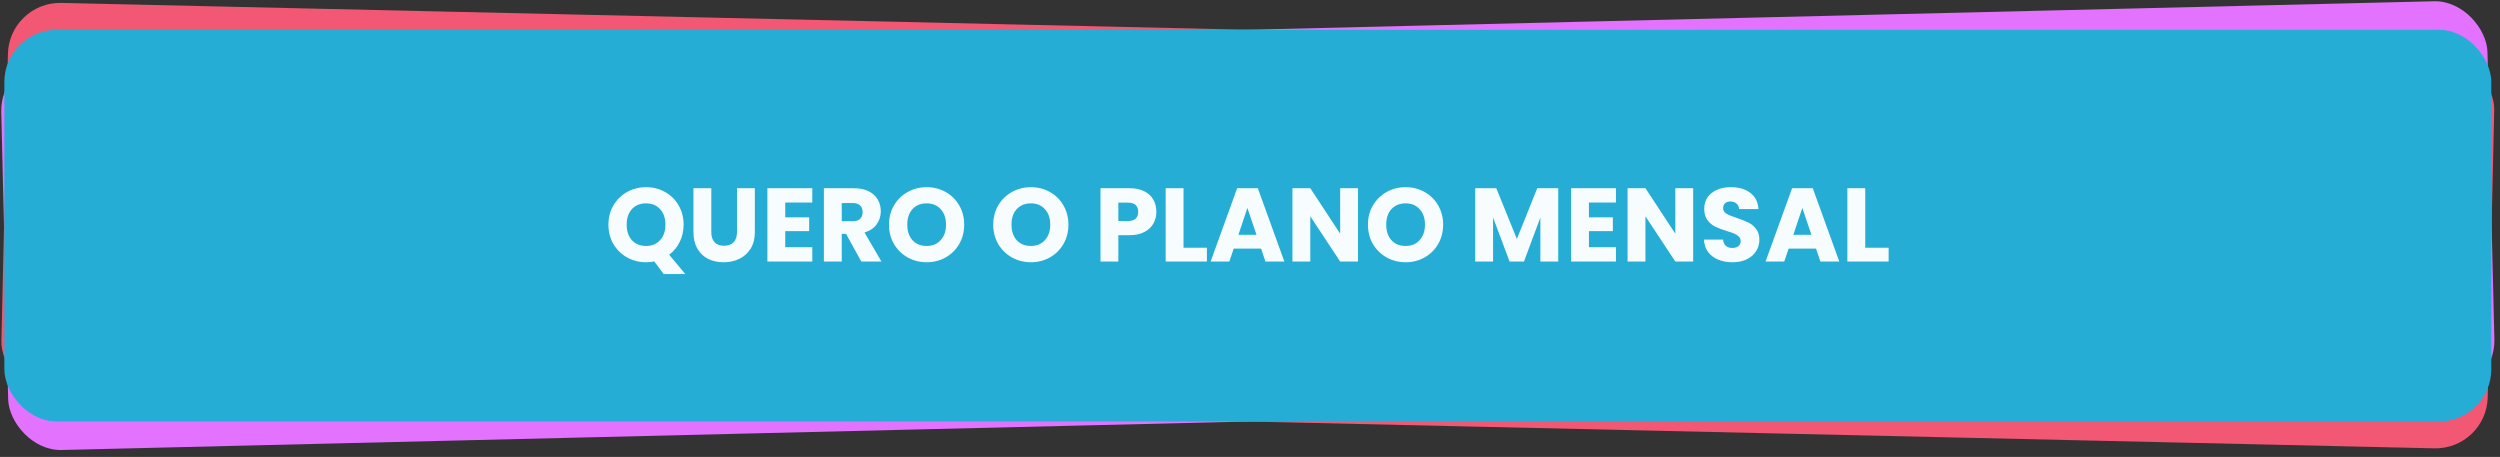 <svg xmlns="http://www.w3.org/2000/svg" width="383" height="70" viewBox="0 0 383 70" fill="none"><rect x="0" y="0" width="383" height="70" fill="#333333" stroke="none"/><rect y="9.149" width="381" height="60" rx="8" transform="rotate(-1.376 0 9.149)" fill="#E372FF"></rect><path d="M68.558 44.933L67.072 43.032C66.648 43.128 66.233 43.181 65.828 43.19C64.772 43.216 63.796 42.994 62.899 42.524C62.013 42.055 61.298 41.389 60.754 40.527C60.221 39.654 59.941 38.669 59.915 37.571C59.889 36.472 60.121 35.48 60.612 34.593C61.113 33.706 61.795 33.007 62.658 32.495C63.531 31.983 64.496 31.715 65.552 31.69C66.607 31.664 67.578 31.886 68.464 32.356C69.361 32.825 70.071 33.491 70.593 34.353C71.126 35.215 71.405 36.196 71.432 37.294C71.455 38.254 71.279 39.138 70.903 39.947C70.538 40.746 70.016 41.414 69.335 41.954L71.869 44.854L68.558 44.933ZM62.714 37.503C62.738 38.495 63.024 39.283 63.571 39.867C64.129 40.441 64.861 40.717 65.768 40.695C66.663 40.673 67.371 40.358 67.89 39.748C68.419 39.138 68.672 38.342 68.648 37.361C68.625 36.369 68.334 35.587 67.776 35.013C67.228 34.429 66.507 34.147 65.611 34.169C64.705 34.191 63.986 34.501 63.457 35.101C62.938 35.7 62.69 36.501 62.714 37.503ZM75.538 31.61L75.699 38.328C75.715 39 75.893 39.513 76.232 39.867C76.572 40.222 77.061 40.392 77.701 40.376C78.341 40.361 78.827 40.168 79.159 39.797C79.492 39.426 79.65 38.905 79.634 38.233L79.473 31.515L82.208 31.45L82.369 38.152C82.393 39.154 82.2 40.007 81.79 40.71C81.38 41.414 80.817 41.95 80.1 42.319C79.394 42.688 78.599 42.883 77.714 42.905C76.829 42.926 76.03 42.775 75.318 42.45C74.617 42.115 74.055 41.606 73.633 40.922C73.211 40.228 72.988 39.38 72.964 38.377L72.803 31.675L75.538 31.61ZM86.916 33.529L86.971 35.8L90.634 35.712L90.685 37.824L87.022 37.912L87.081 40.375L91.224 40.276L91.276 42.467L84.398 42.632L84.129 31.403L91.007 31.238L91.059 33.429L86.916 33.529ZM98.778 42.287L96.341 38.104L95.685 38.12L95.787 42.359L93.052 42.424L92.782 31.195L97.373 31.085C98.258 31.064 99.014 31.201 99.639 31.495C100.276 31.789 100.756 32.204 101.078 32.741C101.4 33.267 101.569 33.86 101.585 34.521C101.603 35.267 101.405 35.939 100.993 36.536C100.591 37.132 99.983 37.563 99.167 37.828L101.865 42.212L98.778 42.287ZM95.639 36.184L97.335 36.144C97.836 36.132 98.206 36 98.445 35.749C98.695 35.497 98.815 35.148 98.804 34.7C98.794 34.273 98.658 33.941 98.396 33.701C98.145 33.462 97.769 33.348 97.268 33.36L95.572 33.401L95.639 36.184ZM108.8 42.158C107.744 42.183 106.768 41.961 105.871 41.492C104.985 41.023 104.27 40.357 103.726 39.495C103.193 38.622 102.913 37.637 102.887 36.538C102.861 35.44 103.093 34.447 103.584 33.561C104.085 32.674 104.767 31.975 105.63 31.463C106.503 30.951 107.468 30.683 108.523 30.657C109.579 30.632 110.55 30.854 111.436 31.324C112.333 31.793 113.043 32.459 113.565 33.321C114.098 34.183 114.377 35.163 114.404 36.262C114.43 37.36 114.198 38.358 113.707 39.255C113.217 40.142 112.54 40.841 111.677 41.353C110.815 41.864 109.855 42.133 108.8 42.158ZM108.74 39.663C109.635 39.641 110.343 39.325 110.862 38.715C111.391 38.105 111.644 37.31 111.621 36.329C111.597 35.337 111.306 34.554 110.748 33.981C110.2 33.397 109.479 33.115 108.583 33.137C107.677 33.158 106.959 33.469 106.429 34.069C105.91 34.668 105.662 35.469 105.686 36.471C105.71 37.463 105.996 38.251 106.543 38.835C107.101 39.409 107.833 39.684 108.74 39.663ZM126.491 30.386L126.543 32.577L121.969 32.687L122.026 35.054L125.449 34.972L125.5 37.099L122.077 37.182L122.186 41.724L119.451 41.79L119.181 30.561L126.491 30.386ZM135.14 39.429L130.95 39.529L130.326 41.529L127.462 41.598L131.255 30.271L134.423 30.195L138.755 41.326L135.86 41.396L135.14 39.429ZM134.386 37.334L132.896 33.257L131.619 37.401L134.386 37.334ZM142.849 38.987L147.68 38.871L147.733 41.111L139.8 41.301L139.75 39.222L144.382 32.197L139.584 32.312L139.53 30.073L147.464 29.882L147.514 31.961L142.849 38.987ZM152.038 31.965L152.093 34.236L155.756 34.148L155.806 36.26L152.144 36.347L152.203 38.811L156.346 38.711L156.398 40.903L149.52 41.068L149.25 29.839L156.128 29.674L156.181 31.865L152.038 31.965ZM163.9 40.722L161.463 36.54L160.807 36.556L160.909 40.794L158.174 40.86L157.904 29.631L162.495 29.521C163.38 29.5 164.135 29.636 164.761 29.931C165.398 30.225 165.877 30.64 166.2 31.177C166.522 31.702 166.691 32.296 166.707 32.957C166.724 33.703 166.527 34.375 166.115 34.972C165.713 35.568 165.104 35.999 164.289 36.264L166.987 40.648L163.9 40.722ZM160.761 34.62L162.456 34.579C162.957 34.567 163.328 34.436 163.567 34.184C163.817 33.933 163.937 33.584 163.926 33.136C163.916 32.709 163.78 32.376 163.518 32.137C163.267 31.898 162.891 31.784 162.389 31.796L160.694 31.837L160.761 34.62ZM176.064 40.542C175.242 40.562 174.503 40.446 173.847 40.195C173.19 39.944 172.658 39.562 172.251 39.049C171.854 38.536 171.636 37.912 171.597 37.177L174.509 37.107C174.561 37.522 174.713 37.838 174.964 38.056C175.214 38.263 175.536 38.362 175.931 38.353C176.336 38.343 176.654 38.245 176.884 38.058C177.114 37.86 177.225 37.596 177.217 37.266C177.211 36.988 177.109 36.761 176.913 36.585C176.727 36.408 176.494 36.264 176.214 36.153C175.945 36.042 175.558 35.918 175.053 35.781C174.322 35.575 173.725 35.365 173.261 35.152C172.797 34.939 172.395 34.618 172.054 34.189C171.713 33.76 171.534 33.193 171.517 32.489C171.492 31.444 171.851 30.619 172.594 30.015C173.336 29.399 174.316 29.077 175.531 29.048C176.768 29.018 177.773 29.293 178.544 29.872C179.315 30.44 179.74 31.251 179.819 32.306L176.86 32.377C176.83 32.015 176.69 31.735 176.439 31.539C176.189 31.331 175.872 31.232 175.488 31.241C175.157 31.249 174.893 31.346 174.695 31.533C174.496 31.708 174.401 31.961 174.409 32.292C174.418 32.654 174.595 32.933 174.941 33.127C175.287 33.322 175.826 33.527 176.556 33.745C177.287 33.972 177.88 34.193 178.333 34.406C178.797 34.619 179.199 34.935 179.54 35.353C179.881 35.772 180.059 36.317 180.075 36.989C180.091 37.629 179.939 38.214 179.621 38.744C179.314 39.275 178.855 39.702 178.244 40.026C177.633 40.35 176.906 40.522 176.064 40.542ZM188.781 38.14L184.59 38.241L183.966 40.24L181.103 40.309L184.896 28.983L188.063 28.907L192.396 40.038L189.501 40.108L188.781 38.14ZM188.027 36.046L186.536 31.968L185.26 36.112L188.027 36.046ZM203.678 39.767L200.942 39.833L196.201 33.017L196.368 39.943L193.632 40.008L193.363 28.779L196.098 28.714L200.84 35.562L200.673 28.604L203.408 28.538L203.678 39.767ZM209.597 28.39C210.781 28.361 211.821 28.571 212.717 29.019C213.614 29.467 214.312 30.111 214.812 30.953C215.323 31.784 215.592 32.754 215.618 33.862C215.645 34.961 215.423 35.943 214.953 36.807C214.494 37.672 213.822 38.35 212.937 38.84C212.063 39.331 211.04 39.59 209.867 39.618L205.66 39.719L205.39 28.491L209.597 28.39ZM209.634 37.255C210.669 37.23 211.467 36.928 212.029 36.349C212.591 35.77 212.86 34.964 212.835 33.929C212.81 32.895 212.503 32.097 211.913 31.535C211.324 30.973 210.512 30.704 209.477 30.729L208.182 30.76L208.339 37.286L209.634 37.255ZM224.224 37.289L220.033 37.389L219.409 39.389L216.546 39.458L220.339 28.131L223.506 28.055L227.839 39.187L224.944 39.256L224.224 37.289ZM223.47 35.194L221.979 31.117L220.702 35.261L223.47 35.194ZM223.724 25.794L219.908 27.502L219.863 25.614L223.673 23.666L223.724 25.794ZM231.76 36.98L235.343 36.894L235.393 39.005L229.075 39.157L228.806 27.928L231.541 27.862L231.76 36.98ZM239.164 27.679L239.433 38.908L236.698 38.974L236.428 27.745L239.164 27.679ZM248.358 36.709L244.167 36.81L243.543 38.809L240.68 38.878L244.473 27.552L247.64 27.476L251.972 38.607L249.077 38.676L248.358 36.709ZM247.603 34.615L246.113 30.537L244.836 34.681L247.603 34.615ZM257.274 38.592C256.453 38.611 255.714 38.496 255.058 38.245C254.401 37.994 253.869 37.612 253.462 37.099C253.065 36.585 252.847 35.961 252.808 35.226L255.72 35.156C255.772 35.571 255.924 35.887 256.174 36.105C256.425 36.313 256.747 36.412 257.142 36.402C257.547 36.392 257.865 36.294 258.095 36.107C258.325 35.91 258.436 35.645 258.428 35.315C258.421 35.038 258.32 34.811 258.124 34.634C257.938 34.457 257.705 34.313 257.425 34.203C257.156 34.092 256.769 33.968 256.264 33.83C255.533 33.624 254.936 33.414 254.472 33.201C254.008 32.988 253.606 32.667 253.265 32.238C252.924 31.809 252.745 31.242 252.728 30.538C252.703 29.493 253.062 28.669 253.805 28.064C254.547 27.448 255.527 27.126 256.742 27.097C257.979 27.067 258.983 27.342 259.755 27.921C260.526 28.489 260.951 29.301 261.03 30.355L258.071 30.426C258.041 30.064 257.901 29.785 257.65 29.588C257.4 29.381 257.083 29.282 256.699 29.291C256.368 29.299 256.104 29.396 255.906 29.582C255.707 29.757 255.612 30.01 255.62 30.341C255.629 30.703 255.806 30.982 256.152 31.176C256.498 31.371 257.037 31.577 257.767 31.794C258.498 32.022 259.091 32.242 259.544 32.455C260.008 32.668 260.41 32.984 260.751 33.403C261.092 33.821 261.27 34.366 261.286 35.038C261.302 35.678 261.15 36.263 260.832 36.794C260.525 37.324 260.066 37.751 259.455 38.075C258.844 38.399 258.117 38.571 257.274 38.592ZM269.124 36.082L272.707 35.996L272.758 38.108L266.44 38.259L266.17 27.031L268.905 26.965L269.124 36.082ZM276.528 26.782L276.798 38.011L274.062 38.076L273.793 26.848L276.528 26.782ZM288.825 37.722L286.09 37.787L281.349 30.971L281.515 37.897L278.78 37.963L278.51 26.734L281.245 26.669L285.987 33.517L285.82 26.559L288.555 26.493L288.825 37.722ZM294.745 26.344C295.928 26.316 296.968 26.526 297.865 26.974C298.761 27.421 299.459 28.066 299.96 28.908C300.47 29.738 300.739 30.708 300.766 31.817C300.792 32.916 300.57 33.897 300.1 34.762C299.641 35.627 298.969 36.304 298.084 36.795C297.211 37.285 296.187 37.545 295.014 37.573L290.807 37.674L290.538 26.445L294.745 26.344ZM294.781 35.21C295.816 35.185 296.614 34.883 297.176 34.304C297.739 33.725 298.007 32.918 297.983 31.884C297.958 30.85 297.65 30.052 297.061 29.489C296.471 28.927 295.659 28.659 294.625 28.684L293.329 28.715L293.486 35.241L294.781 35.21ZM309.371 35.243L305.181 35.344L304.557 37.344L301.693 37.413L305.486 26.086L308.654 26.01L312.986 37.141L310.091 37.211L309.371 35.243ZM308.617 33.149L307.127 29.072L305.85 33.215L308.617 33.149ZM318.288 37.126C317.467 37.146 316.728 37.03 316.071 36.779C315.414 36.528 314.882 36.146 314.475 35.633C314.079 35.12 313.861 34.495 313.822 33.76L316.733 33.69C316.786 34.105 316.937 34.422 317.188 34.64C317.438 34.847 317.761 34.946 318.156 34.937C318.561 34.927 318.878 34.828 319.109 34.642C319.339 34.444 319.45 34.18 319.442 33.849C319.435 33.572 319.334 33.345 319.137 33.168C318.952 32.992 318.719 32.848 318.439 32.737C318.169 32.626 317.782 32.502 317.277 32.365C316.547 32.158 315.95 31.949 315.486 31.736C315.022 31.523 314.619 31.202 314.278 30.772C313.937 30.343 313.758 29.777 313.741 29.073C313.716 28.028 314.075 27.203 314.818 26.598C315.561 25.983 316.54 25.661 317.756 25.631C318.993 25.602 319.997 25.876 320.769 26.455C321.54 27.024 321.965 27.835 322.043 28.889L319.084 28.96C319.054 28.598 318.914 28.319 318.664 28.122C318.414 27.915 318.096 27.816 317.713 27.825C317.382 27.833 317.118 27.93 316.919 28.116C316.721 28.292 316.626 28.545 316.634 28.875C316.642 29.238 316.82 29.516 317.166 29.711C317.512 29.905 318.05 30.111 318.781 30.328C319.512 30.556 320.104 30.776 320.557 30.99C321.021 31.203 321.424 31.518 321.765 31.937C322.105 32.356 322.284 32.901 322.3 33.573C322.315 34.212 322.164 34.797 321.846 35.328C321.539 35.858 321.079 36.285 320.468 36.609C319.857 36.934 319.131 37.106 318.288 37.126Z" fill="#F25674"></path><rect x="1.393" y="0.264" width="381" height="60" rx="8" transform="rotate(1.296 1.393 0.264)" fill="#F25774"></rect><path d="M68.209 39.206L66.813 37.237C66.385 37.313 65.968 37.346 65.562 37.337C64.507 37.313 63.542 37.046 62.668 36.536C61.804 36.025 61.121 35.327 60.619 34.441C60.127 33.544 59.893 32.546 59.918 31.448C59.943 30.35 60.221 29.369 60.753 28.506C61.295 27.644 62.009 26.977 62.895 26.506C63.791 26.036 64.767 25.812 65.823 25.836C66.878 25.86 67.838 26.127 68.701 26.637C69.575 27.148 70.253 27.846 70.734 28.732C71.226 29.618 71.46 30.61 71.435 31.709C71.413 32.668 71.196 33.544 70.784 34.335C70.382 35.115 69.829 35.759 69.124 36.266L71.52 39.281L68.209 39.206ZM62.717 31.511C62.695 32.503 62.944 33.304 63.463 33.913C63.994 34.512 64.712 34.821 65.619 34.842C66.515 34.862 67.236 34.58 67.783 33.995C68.34 33.41 68.63 32.627 68.652 31.646C68.674 30.654 68.42 29.859 67.89 29.26C67.37 28.651 66.662 28.336 65.766 28.316C64.86 28.295 64.128 28.572 63.571 29.146C63.025 29.721 62.74 30.509 62.717 31.511ZM75.802 26.222L75.65 32.94C75.635 33.612 75.788 34.133 76.111 34.503C76.433 34.873 76.914 35.066 77.554 35.08C78.194 35.094 78.688 34.924 79.038 34.569C79.387 34.215 79.57 33.701 79.585 33.029L79.737 26.311L82.472 26.373L82.32 33.075C82.298 34.078 82.065 34.921 81.623 35.604C81.181 36.288 80.593 36.797 79.86 37.133C79.138 37.468 78.334 37.626 77.449 37.606C76.564 37.586 75.773 37.398 75.077 37.04C74.392 36.673 73.854 36.138 73.465 35.435C73.076 34.722 72.892 33.865 72.915 32.862L73.067 26.16L75.802 26.222ZM87.079 28.67L87.027 30.941L90.69 31.024L90.642 33.136L86.979 33.053L86.924 35.516L91.067 35.61L91.017 37.801L84.139 37.646L84.393 26.416L91.271 26.572L91.222 28.764L87.079 28.67ZM98.519 37.971L96.28 33.679L95.624 33.664L95.528 37.903L92.793 37.841L93.047 26.612L97.638 26.716C98.523 26.736 99.271 26.908 99.883 27.231C100.505 27.555 100.964 27.992 101.261 28.543C101.559 29.083 101.7 29.683 101.685 30.345C101.668 31.091 101.439 31.753 101 32.33C100.57 32.907 99.942 33.309 99.116 33.535L101.607 38.041L98.519 37.971ZM95.668 31.729L97.363 31.767C97.865 31.779 98.241 31.664 98.491 31.425C98.753 31.185 98.889 30.841 98.899 30.394C98.909 29.967 98.788 29.628 98.538 29.377C98.298 29.126 97.928 28.995 97.426 28.984L95.731 28.946L95.668 31.729ZM108.536 38.31C107.48 38.286 106.515 38.019 105.641 37.508C104.778 36.998 104.095 36.299 103.592 35.413C103.1 34.516 102.867 33.519 102.892 32.42C102.916 31.322 103.195 30.341 103.726 29.479C104.269 28.616 104.983 27.949 105.868 27.479C106.764 27.008 107.74 26.785 108.796 26.809C109.852 26.832 110.811 27.1 111.675 27.61C112.549 28.12 113.226 28.819 113.708 29.704C114.2 30.59 114.433 31.583 114.409 32.681C114.384 33.779 114.105 34.765 113.573 35.639C113.042 36.502 112.333 37.169 111.448 37.639C110.562 38.11 109.591 38.334 108.536 38.31ZM108.592 35.814C109.488 35.834 110.209 35.552 110.756 34.967C111.313 34.382 111.603 33.599 111.625 32.618C111.648 31.626 111.394 30.831 110.863 30.232C110.343 29.623 109.636 29.308 108.74 29.288C107.833 29.267 107.102 29.544 106.545 30.119C105.998 30.693 105.713 31.481 105.691 32.484C105.668 33.475 105.917 34.276 106.437 34.885C106.967 35.484 107.686 35.794 108.592 35.814ZM126.757 27.375L126.707 29.567L122.132 29.463L122.079 31.83L125.502 31.908L125.454 34.035L122.03 33.958L121.928 38.501L119.192 38.439L119.446 27.21L126.757 27.375ZM134.975 36.811L130.784 36.717L130.068 38.685L127.204 38.62L131.521 27.483L134.688 27.555L138.497 38.876L135.602 38.81L134.975 36.811ZM134.319 34.684L133.02 30.541L131.552 34.621L134.319 34.684ZM142.696 36.73L147.527 36.839L147.476 39.079L139.542 38.899L139.589 36.82L144.544 30.018L139.745 29.91L139.796 27.67L147.73 27.85L147.683 29.929L142.696 36.73ZM152.203 30.143L152.151 32.415L155.814 32.498L155.766 34.609L152.103 34.526L152.048 36.99L156.191 37.083L156.141 39.275L149.263 39.119L149.517 27.89L156.395 28.046L156.345 30.237L152.203 30.143ZM163.643 39.445L161.404 35.153L160.748 35.138L160.652 39.377L157.917 39.315L158.171 28.086L162.762 28.19C163.647 28.21 164.395 28.381 165.007 28.705C165.629 29.028 166.088 29.465 166.385 30.016C166.682 30.556 166.824 31.157 166.809 31.818C166.792 32.565 166.563 33.226 166.124 33.803C165.694 34.38 165.066 34.782 164.24 35.009L166.731 39.514L163.643 39.445ZM160.792 33.203L162.487 33.241C162.989 33.252 163.365 33.138 163.615 32.898C163.877 32.659 164.013 32.315 164.023 31.867C164.032 31.441 163.912 31.102 163.662 30.851C163.422 30.6 163.052 30.469 162.55 30.457L160.855 30.419L160.792 33.203ZM175.802 39.832C174.981 39.813 174.248 39.663 173.603 39.382C172.959 39.1 172.445 38.694 172.063 38.163C171.69 37.632 171.502 36.998 171.497 36.261L174.409 36.327C174.442 36.744 174.579 37.067 174.819 37.297C175.059 37.516 175.377 37.63 175.771 37.639C176.177 37.648 176.499 37.564 176.737 37.388C176.976 37.202 177.099 36.943 177.107 36.612C177.113 36.335 177.022 36.104 176.835 35.918C176.657 35.733 176.431 35.578 176.157 35.455C175.893 35.331 175.512 35.189 175.014 35.029C174.294 34.788 173.707 34.551 173.254 34.317C172.8 34.082 172.413 33.743 172.093 33.298C171.772 32.853 171.62 32.279 171.635 31.575C171.659 30.53 172.056 29.723 172.827 29.154C173.597 28.574 174.59 28.297 175.806 28.325C177.043 28.353 178.033 28.674 178.777 29.288C179.521 29.892 179.908 30.722 179.937 31.779L176.978 31.712C176.965 31.349 176.838 31.064 176.597 30.855C176.357 30.637 176.044 30.523 175.661 30.514C175.33 30.507 175.061 30.591 174.855 30.768C174.648 30.934 174.541 31.182 174.534 31.513C174.525 31.875 174.69 32.162 175.026 32.372C175.363 32.583 175.891 32.813 176.611 33.064C177.331 33.326 177.912 33.574 178.355 33.808C178.808 34.042 179.195 34.376 179.516 34.81C179.837 35.245 179.99 35.797 179.975 36.469C179.96 37.109 179.782 37.687 179.44 38.202C179.108 38.717 178.629 39.122 178.004 39.417C177.378 39.713 176.644 39.851 175.802 39.832ZM188.618 38.025L184.427 37.93L183.71 39.899L180.847 39.834L185.164 28.697L188.331 28.768L192.14 40.089L189.245 40.024L188.618 38.025ZM187.962 35.898L186.663 31.755L185.194 35.835L187.962 35.898ZM203.422 40.345L200.687 40.283L196.268 33.253L196.112 40.179L193.376 40.117L193.631 28.888L196.366 28.95L200.783 36.012L200.941 29.054L203.676 29.116L203.422 40.345ZM209.866 29.256C211.049 29.282 212.078 29.54 212.953 30.03C213.827 30.519 214.495 31.195 214.955 32.059C215.427 32.913 215.65 33.894 215.625 35.003C215.6 36.102 215.333 37.072 214.823 37.914C214.324 38.756 213.621 39.402 212.715 39.851C211.819 40.3 210.785 40.511 209.612 40.485L205.405 40.389L205.659 29.16L209.866 29.256ZM209.489 38.113C210.524 38.137 211.335 37.872 211.924 37.32C212.512 36.768 212.818 35.975 212.842 34.94C212.865 33.906 212.595 33.094 212.033 32.505C211.47 31.917 210.671 31.61 209.637 31.587L208.341 31.558L208.193 38.084L209.489 38.113ZM224.062 38.827L219.871 38.732L219.154 40.701L216.291 40.636L220.608 29.499L223.775 29.57L227.584 40.891L224.689 40.826L224.062 38.827ZM223.406 36.7L222.107 32.557L220.638 36.637L223.406 36.7ZM224.098 27.321L220.206 28.849L220.249 26.962L224.146 25.194L224.098 27.321ZM231.604 38.87L235.187 38.951L235.139 41.062L228.82 40.919L229.075 29.69L231.81 29.752L231.604 38.87ZM239.433 29.925L239.179 41.154L236.444 41.092L236.698 29.863L239.433 29.925ZM248.196 39.373L244.005 39.279L243.289 41.247L240.425 41.182L244.742 30.045L247.909 30.116L251.718 41.438L248.823 41.372L248.196 39.373ZM247.54 37.246L246.241 33.103L244.773 37.183L247.54 37.246ZM257.015 41.669C256.194 41.651 255.461 41.501 254.817 41.219C254.172 40.938 253.659 40.532 253.276 40C252.904 39.469 252.716 38.835 252.711 38.099L255.622 38.165C255.656 38.582 255.792 38.905 256.032 39.135C256.273 39.353 256.59 39.467 256.985 39.476C257.39 39.485 257.712 39.402 257.951 39.226C258.19 39.039 258.313 38.781 258.321 38.45C258.327 38.173 258.236 37.941 258.048 37.756C257.871 37.57 257.645 37.416 257.37 37.292C257.107 37.169 256.726 37.027 256.228 36.866C255.508 36.626 254.921 36.389 254.467 36.154C254.014 35.92 253.627 35.581 253.306 35.136C252.986 34.691 252.833 34.117 252.849 33.413C252.873 32.368 253.27 31.561 254.04 30.991C254.811 30.411 255.804 30.135 257.02 30.163C258.257 30.191 259.247 30.512 259.991 31.126C260.734 31.73 261.121 32.56 261.151 33.617L258.191 33.55C258.178 33.187 258.051 32.901 257.811 32.693C257.57 32.474 257.258 32.361 256.874 32.352C256.544 32.344 256.275 32.429 256.068 32.606C255.862 32.772 255.755 33.02 255.747 33.351C255.739 33.713 255.903 34 256.24 34.21C256.577 34.42 257.105 34.651 257.825 34.902C258.544 35.164 259.125 35.411 259.568 35.646C260.022 35.88 260.409 36.214 260.73 36.648C261.051 37.082 261.204 37.635 261.188 38.307C261.174 38.947 260.996 39.524 260.653 40.039C260.321 40.555 259.843 40.96 259.217 41.255C258.592 41.55 257.858 41.688 257.015 41.669ZM268.969 39.715L272.552 39.796L272.504 41.908L266.186 41.765L266.44 30.536L269.175 30.598L268.969 39.715ZM276.798 30.77L276.544 41.999L273.809 41.937L274.063 30.708L276.798 30.77ZM288.572 42.271L285.837 42.209L281.419 35.18L281.262 42.106L278.527 42.044L278.781 30.815L281.516 30.877L285.933 37.939L286.091 30.98L288.826 31.042L288.572 42.271ZM295.016 31.182C296.199 31.209 297.228 31.467 298.103 31.956C298.977 32.446 299.645 33.122 300.106 33.986C300.577 34.84 300.8 35.821 300.775 36.93C300.75 38.029 300.483 38.999 299.973 39.841C299.474 40.683 298.771 41.329 297.865 41.778C296.969 42.227 295.935 42.438 294.762 42.411L290.555 42.316L290.809 31.087L295.016 31.182ZM294.639 40.04C295.674 40.063 296.485 39.799 297.074 39.247C297.662 38.695 297.968 37.901 297.992 36.867C298.015 35.833 297.746 35.021 297.183 34.432C296.62 33.843 295.821 33.537 294.787 33.514L293.491 33.484L293.344 40.011L294.639 40.04ZM309.212 40.754L305.021 40.659L304.304 42.627L301.441 42.563L305.758 31.425L308.925 31.497L312.734 42.818L309.839 42.753L309.212 40.754ZM308.556 38.627L307.257 34.484L305.788 38.564L308.556 38.627ZM318.031 43.05C317.21 43.031 316.477 42.882 315.833 42.6C315.188 42.319 314.675 41.913 314.292 41.381C313.92 40.85 313.731 40.216 313.727 39.48L316.638 39.546C316.671 39.962 316.808 40.286 317.048 40.515C317.289 40.734 317.606 40.848 318.001 40.857C318.406 40.866 318.728 40.782 318.966 40.607C319.205 40.42 319.329 40.161 319.336 39.831C319.342 39.553 319.252 39.322 319.064 39.136C318.887 38.951 318.661 38.797 318.386 38.673C318.122 38.55 317.741 38.408 317.243 38.247C316.523 38.007 315.937 37.769 315.483 37.535C315.03 37.301 314.643 36.961 314.322 36.516C314.001 36.072 313.849 35.498 313.865 34.794C313.888 33.749 314.285 32.941 315.056 32.372C315.826 31.792 316.82 31.516 318.035 31.543C319.272 31.571 320.263 31.892 321.006 32.507C321.75 33.11 322.137 33.941 322.166 34.998L319.207 34.931C319.194 34.568 319.067 34.282 318.826 34.074C318.586 33.855 318.274 33.741 317.89 33.732C317.559 33.725 317.29 33.81 317.084 33.986C316.877 34.152 316.77 34.401 316.763 34.731C316.755 35.094 316.919 35.38 317.256 35.591C317.592 35.801 318.12 36.032 318.84 36.283C319.56 36.544 320.141 36.792 320.584 37.026C321.037 37.261 321.425 37.595 321.746 38.029C322.066 38.463 322.219 39.016 322.204 39.688C322.19 40.327 322.011 40.905 321.669 41.42C321.337 41.935 320.858 42.34 320.233 42.636C319.607 42.931 318.873 43.069 318.031 43.05Z" fill="#F25674"></path><rect x="0.666" y="4.566" width="381" height="60" rx="8" fill="#25ADD5"></rect><path d="M101.673 41.986L100.233 40.05C99.806 40.135 99.391 40.178 98.985 40.178C97.929 40.178 96.959 39.933 96.073 39.442C95.198 38.951 94.5 38.269 93.977 37.394C93.465 36.509 93.209 35.517 93.209 34.418C93.209 33.319 93.465 32.333 93.977 31.458C94.5 30.583 95.198 29.901 96.073 29.41C96.959 28.919 97.929 28.674 98.985 28.674C100.041 28.674 101.006 28.919 101.881 29.41C102.766 29.901 103.46 30.583 103.961 31.458C104.473 32.333 104.729 33.319 104.729 34.418C104.729 35.378 104.532 36.258 104.137 37.058C103.753 37.847 103.214 38.503 102.521 39.026L104.985 41.986H101.673ZM96.009 34.418C96.009 35.41 96.276 36.205 96.809 36.802C97.353 37.389 98.079 37.682 98.985 37.682C99.881 37.682 100.596 37.383 101.129 36.786C101.673 36.189 101.945 35.399 101.945 34.418C101.945 33.426 101.673 32.637 101.129 32.05C100.596 31.453 99.881 31.154 98.985 31.154C98.079 31.154 97.353 31.447 96.809 32.034C96.276 32.621 96.009 33.415 96.009 34.418ZM108.971 28.834V35.554C108.971 36.226 109.136 36.743 109.467 37.106C109.797 37.469 110.283 37.65 110.923 37.65C111.563 37.65 112.053 37.469 112.395 37.106C112.736 36.743 112.907 36.226 112.907 35.554V28.834H115.643V35.538C115.643 36.541 115.429 37.389 115.003 38.082C114.576 38.775 114 39.298 113.275 39.65C112.56 40.002 111.76 40.178 110.875 40.178C109.989 40.178 109.195 40.007 108.491 39.666C107.797 39.314 107.248 38.791 106.843 38.098C106.437 37.394 106.235 36.541 106.235 35.538V28.834H108.971ZM120.3 31.026V33.298H123.964V35.41H120.3V37.874H124.444V40.066H117.564V28.834H124.444V31.026H120.3ZM131.948 40.066L129.612 35.826H128.956V40.066H126.22V28.834H130.812C131.697 28.834 132.449 28.989 133.068 29.298C133.697 29.607 134.167 30.034 134.476 30.578C134.785 31.111 134.94 31.709 134.94 32.37C134.94 33.117 134.727 33.783 134.3 34.37C133.884 34.957 133.265 35.373 132.444 35.618L135.036 40.066H131.948ZM128.956 33.89H130.652C131.153 33.89 131.527 33.767 131.772 33.522C132.028 33.277 132.156 32.93 132.156 32.482C132.156 32.055 132.028 31.719 131.772 31.474C131.527 31.229 131.153 31.106 130.652 31.106H128.956V33.89ZM141.97 40.178C140.914 40.178 139.943 39.933 139.058 39.442C138.183 38.951 137.484 38.269 136.962 37.394C136.45 36.509 136.194 35.517 136.194 34.418C136.194 33.319 136.45 32.333 136.962 31.458C137.484 30.583 138.183 29.901 139.058 29.41C139.943 28.919 140.914 28.674 141.97 28.674C143.026 28.674 143.991 28.919 144.866 29.41C145.751 29.901 146.444 30.583 146.946 31.458C147.458 32.333 147.714 33.319 147.714 34.418C147.714 35.517 147.458 36.509 146.946 37.394C146.434 38.269 145.74 38.951 144.866 39.442C143.991 39.933 143.026 40.178 141.97 40.178ZM141.97 37.682C142.866 37.682 143.58 37.383 144.114 36.786C144.658 36.189 144.93 35.399 144.93 34.418C144.93 33.426 144.658 32.637 144.114 32.05C143.58 31.453 142.866 31.154 141.97 31.154C141.063 31.154 140.338 31.447 139.794 32.034C139.26 32.621 138.994 33.415 138.994 34.418C138.994 35.41 139.26 36.205 139.794 36.802C140.338 37.389 141.063 37.682 141.97 37.682ZM157.938 40.178C156.882 40.178 155.912 39.933 155.026 39.442C154.152 38.951 153.453 38.269 152.93 37.394C152.418 36.509 152.162 35.517 152.162 34.418C152.162 33.319 152.418 32.333 152.93 31.458C153.453 30.583 154.152 29.901 155.026 29.41C155.912 28.919 156.882 28.674 157.938 28.674C158.994 28.674 159.96 28.919 160.834 29.41C161.72 29.901 162.413 30.583 162.914 31.458C163.426 32.333 163.682 33.319 163.682 34.418C163.682 35.517 163.426 36.509 162.914 37.394C162.402 38.269 161.709 38.951 160.834 39.442C159.96 39.933 158.994 40.178 157.938 40.178ZM157.938 37.682C158.834 37.682 159.549 37.383 160.082 36.786C160.626 36.189 160.898 35.399 160.898 34.418C160.898 33.426 160.626 32.637 160.082 32.05C159.549 31.453 158.834 31.154 157.938 31.154C157.032 31.154 156.306 31.447 155.762 32.034C155.229 32.621 154.962 33.415 154.962 34.418C154.962 35.41 155.229 36.205 155.762 36.802C156.306 37.389 157.032 37.682 157.938 37.682ZM177.155 32.45C177.155 33.101 177.006 33.698 176.707 34.242C176.408 34.775 175.95 35.207 175.331 35.538C174.712 35.869 173.944 36.034 173.027 36.034H171.331V40.066H168.595V28.834H173.027C173.923 28.834 174.68 28.989 175.299 29.298C175.918 29.607 176.382 30.034 176.691 30.578C177 31.122 177.155 31.746 177.155 32.45ZM172.819 33.858C173.342 33.858 173.731 33.735 173.987 33.49C174.243 33.245 174.371 32.898 174.371 32.45C174.371 32.002 174.243 31.655 173.987 31.41C173.731 31.165 173.342 31.042 172.819 31.042H171.331V33.858H172.819ZM181.315 37.954H184.899V40.066H178.579V28.834H181.315V37.954ZM193.196 38.082H189.004L188.332 40.066H185.468L189.532 28.834H192.7L196.764 40.066H193.868L193.196 38.082ZM192.492 35.97L191.1 31.858L189.724 35.97H192.492ZM208.049 40.066H205.313L200.737 33.138V40.066H198.001V28.834H200.737L205.313 35.794V28.834H208.049V40.066ZM215.345 40.178C214.289 40.178 213.318 39.933 212.433 39.442C211.558 38.951 210.859 38.269 210.337 37.394C209.825 36.509 209.569 35.517 209.569 34.418C209.569 33.319 209.825 32.333 210.337 31.458C210.859 30.583 211.558 29.901 212.433 29.41C213.318 28.919 214.289 28.674 215.345 28.674C216.401 28.674 217.366 28.919 218.241 29.41C219.126 29.901 219.819 30.583 220.321 31.458C220.833 32.333 221.089 33.319 221.089 34.418C221.089 35.517 220.833 36.509 220.321 37.394C219.809 38.269 219.115 38.951 218.241 39.442C217.366 39.933 216.401 40.178 215.345 40.178ZM215.345 37.682C216.241 37.682 216.955 37.383 217.489 36.786C218.033 36.189 218.305 35.399 218.305 34.418C218.305 33.426 218.033 32.637 217.489 32.05C216.955 31.453 216.241 31.154 215.345 31.154C214.438 31.154 213.713 31.447 213.169 32.034C212.635 32.621 212.369 33.415 212.369 34.418C212.369 35.41 212.635 36.205 213.169 36.802C213.713 37.389 214.438 37.682 215.345 37.682ZM238.721 28.834V40.066H235.985V33.33L233.473 40.066H231.265L228.737 33.314V40.066H226.001V28.834H229.233L232.385 36.61L235.505 28.834H238.721ZM243.425 31.026V33.298H247.089V35.41H243.425V37.874H247.569V40.066H240.689V28.834H247.569V31.026H243.425ZM259.393 40.066H256.657L252.081 33.138V40.066H249.345V28.834H252.081L256.657 35.794V28.834H259.393V40.066ZM265.44 40.178C264.619 40.178 263.883 40.045 263.232 39.778C262.582 39.511 262.059 39.117 261.664 38.594C261.28 38.071 261.078 37.442 261.056 36.706H263.968C264.011 37.122 264.155 37.442 264.4 37.666C264.646 37.879 264.966 37.986 265.36 37.986C265.766 37.986 266.086 37.895 266.32 37.714C266.555 37.522 266.672 37.261 266.672 36.93C266.672 36.653 266.576 36.423 266.384 36.242C266.203 36.061 265.974 35.911 265.696 35.794C265.43 35.677 265.046 35.543 264.544 35.394C263.819 35.17 263.227 34.946 262.768 34.722C262.31 34.498 261.915 34.167 261.584 33.73C261.254 33.293 261.088 32.722 261.088 32.018C261.088 30.973 261.467 30.157 262.224 29.57C262.982 28.973 263.968 28.674 265.184 28.674C266.422 28.674 267.419 28.973 268.176 29.57C268.934 30.157 269.339 30.978 269.392 32.034H266.432C266.411 31.671 266.278 31.389 266.032 31.186C265.787 30.973 265.472 30.866 265.088 30.866C264.758 30.866 264.491 30.957 264.288 31.138C264.086 31.309 263.984 31.559 263.984 31.89C263.984 32.253 264.155 32.535 264.496 32.738C264.838 32.941 265.371 33.159 266.096 33.394C266.822 33.639 267.408 33.874 267.856 34.098C268.315 34.322 268.71 34.647 269.04 35.074C269.371 35.501 269.536 36.05 269.536 36.722C269.536 37.362 269.371 37.943 269.04 38.466C268.72 38.989 268.251 39.405 267.632 39.714C267.014 40.023 266.283 40.178 265.44 40.178ZM278.212 38.082H274.02L273.348 40.066H270.484L274.548 28.834H277.716L281.78 40.066H278.884L278.212 38.082ZM277.508 35.97L276.116 31.858L274.74 35.97H277.508ZM285.753 37.954H289.337V40.066H283.017V28.834H285.753V37.954Z" fill="#F7FDFF"></path></svg>